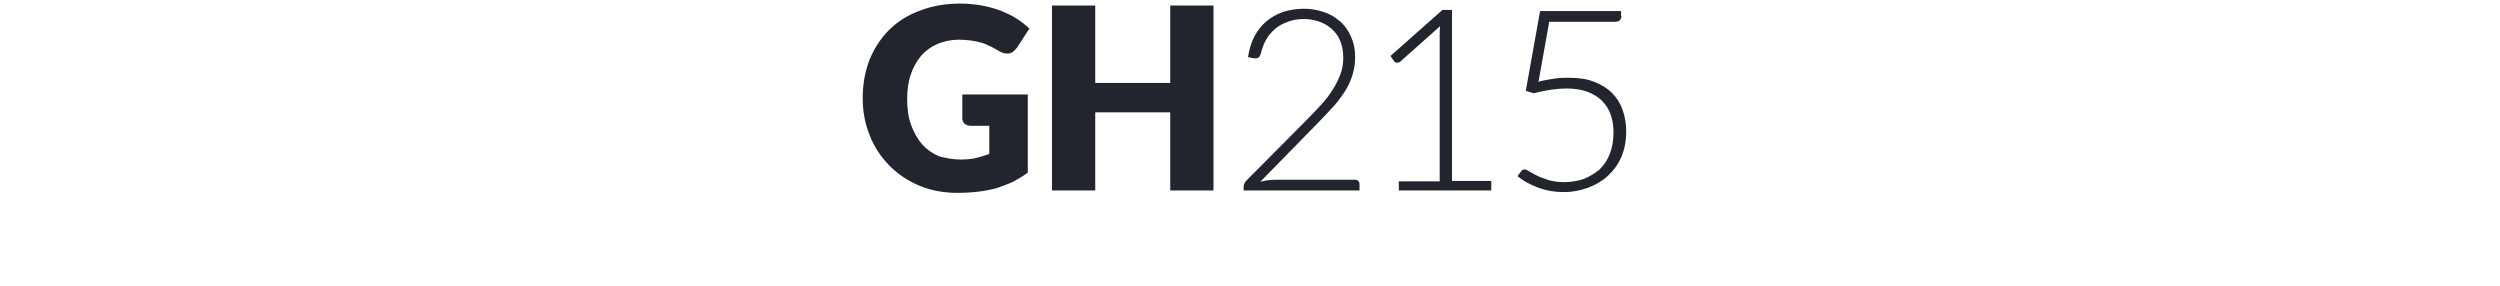 <svg version="1.1" xmlns="http://www.w3.org/2000/svg" x="0px" y="0px" width="630px" height="72px" viewBox="0 0 630 72">
<path style="fill:#22252E;" d="M242,40.2c1.5,0,2.8-0.1,4-0.4c1.2-0.3,2.2-0.6,3.3-1v-7.1h-4.6
	c-0.7,0-1.2-0.2-1.6-0.5c-0.4-0.4-0.6-0.8-0.6-1.4v-6H259v19.7c-1.2,0.9-2.4,1.6-3.7,2.3c-1.3,0.6-2.7,1.1-4.1,1.6
	c-1.5,0.4-3,0.7-4.7,0.9c-1.7,0.2-3.4,0.3-5.3,0.3c-3.4,0-6.6-0.6-9.5-1.8s-5.4-2.9-7.5-5c-2.1-2.1-3.8-4.6-5-7.6
	c-1.2-2.9-1.8-6.1-1.8-9.5c0-3.5,0.6-6.7,1.7-9.6c1.2-2.9,2.8-5.4,4.9-7.5c2.1-2.1,4.7-3.8,7.8-4.9c3-1.2,6.4-1.8,10.2-1.8
	c1.9,0,3.8,0.2,5.5,0.5c1.7,0.3,3.3,0.8,4.7,1.3c1.4,0.6,2.8,1.2,4,2c1.2,0.8,2.3,1.6,3.2,2.5l-3.1,4.8c-0.3,0.4-0.7,0.8-1.1,1.1
	s-0.9,0.4-1.4,0.4c-0.6,0-1.3-0.2-2-0.6c-0.9-0.5-1.7-1-2.4-1.3c-0.8-0.4-1.5-0.7-2.3-0.9c-0.8-0.2-1.6-0.4-2.5-0.5
	c-0.9-0.1-1.9-0.2-2.9-0.2c-2,0-3.9,0.4-5.5,1.1c-1.6,0.7-3,1.7-4.1,3c-1.1,1.3-2,2.9-2.6,4.7s-0.9,3.9-0.9,6.1c0,2.5,0.3,4.7,1,6.6
	c0.7,1.9,1.6,3.5,2.8,4.9c1.2,1.3,2.6,2.3,4.3,3C238.2,39.8,240,40.2,242,40.2z M305.8,1.4h-10.9v19.5H276V1.4h-10.9V48H276V28.3
	h18.9V48h10.9V1.4z M408.6,4c0,0.4-0.1,0.8-0.4,1.1c-0.3,0.3-0.7,0.4-1.4,0.4h-16.4l-2.7,15.1c1.4-0.4,2.8-0.6,4.1-0.8
	c1.3-0.2,2.5-0.2,3.7-0.2c2.3,0,4.4,0.3,6.2,1c1.8,0.7,3.3,1.6,4.5,2.8s2.1,2.6,2.7,4.3c0.6,1.7,0.9,3.5,0.9,5.4
	c0,2.4-0.4,4.5-1.2,6.4c-0.8,1.9-2,3.5-3.4,4.8c-1.4,1.3-3.1,2.3-5,3c-1.9,0.7-3.9,1.1-6,1.1c-1.3,0-2.5-0.1-3.6-0.3
	c-1.1-0.2-2.2-0.5-3.2-0.9s-1.9-0.8-2.8-1.3c-0.8-0.5-1.6-1-2.2-1.5l0.9-1.2c0.2-0.3,0.5-0.5,0.9-0.5c0.3,0,0.7,0.2,1.2,0.5
	c0.5,0.3,1.2,0.7,2,1.1s1.8,0.7,2.9,1.1c1.1,0.3,2.4,0.5,3.9,0.5c1.7,0,3.4-0.3,4.9-0.8c1.5-0.6,2.8-1.4,4-2.4c1.1-1.1,2-2.4,2.6-4
	c0.6-1.6,0.9-3.3,0.9-5.3c0-1.6-0.2-3.1-0.7-4.5c-0.5-1.4-1.2-2.5-2.2-3.5c-1-1-2.2-1.7-3.7-2.3c-1.5-0.5-3.2-0.8-5.2-0.8
	c-1.2,0-2.5,0.1-3.9,0.3c-1.4,0.2-2.8,0.5-4.4,0.9l-2-0.6l3.6-20.1h20.4V4z M352.4,45.7h10.4V8.9c0-0.7,0-1.5,0.1-2.3l-10,8.9
	c-0.2,0.2-0.5,0.3-0.8,0.3c-0.4,0-0.6-0.1-0.8-0.4l-0.9-1.3l13.1-11.6h2.4v43.1h9.9V48h-23.3V45.7z M328.6,2.2
	c1.7,0,3.4,0.3,4.9,0.8c1.6,0.5,2.9,1.3,4.1,2.3c1.2,1,2.1,2.3,2.8,3.8c0.7,1.5,1.1,3.3,1.1,5.4c0,1.7-0.3,3.3-0.8,4.8
	c-0.5,1.5-1.2,2.9-2.1,4.2c-0.9,1.3-1.9,2.7-3.1,3.9c-1.2,1.3-2.4,2.6-3.7,3.9l-14.2,14.5c0.7-0.2,1.4-0.3,2.1-0.4
	c0.7-0.1,1.5-0.1,2.2-0.1h19.6c0.3,0,0.6,0.1,0.8,0.3c0.2,0.2,0.3,0.5,0.3,0.8V48h-29.2v-1.1c0-0.2,0.1-0.5,0.2-0.7
	c0.1-0.2,0.3-0.5,0.4-0.6l15.5-15.6c1.3-1.3,2.5-2.6,3.6-3.8c1.1-1.2,2-2.4,2.8-3.7s1.4-2.5,1.9-3.8s0.7-2.7,0.7-4.2
	c0-1.7-0.3-3.1-0.8-4.3s-1.3-2.2-2.2-3c-0.9-0.8-2-1.4-3.2-1.8s-2.5-0.6-3.8-0.6c-1.4,0-2.7,0.2-4,0.7s-2.3,1-3.2,1.8
	s-1.7,1.7-2.3,2.8c-0.6,1.1-1,2.3-1.3,3.5c-0.2,0.7-0.6,1.1-1.3,1.1l-0.2,0l-0.2,0l-1.5-0.3c0.3-1.9,0.8-3.7,1.6-5.2s1.8-2.8,3-3.8
	c1.2-1,2.6-1.8,4.2-2.4C325,2.5,326.7,2.2,328.6,2.2z"/>
</svg>
